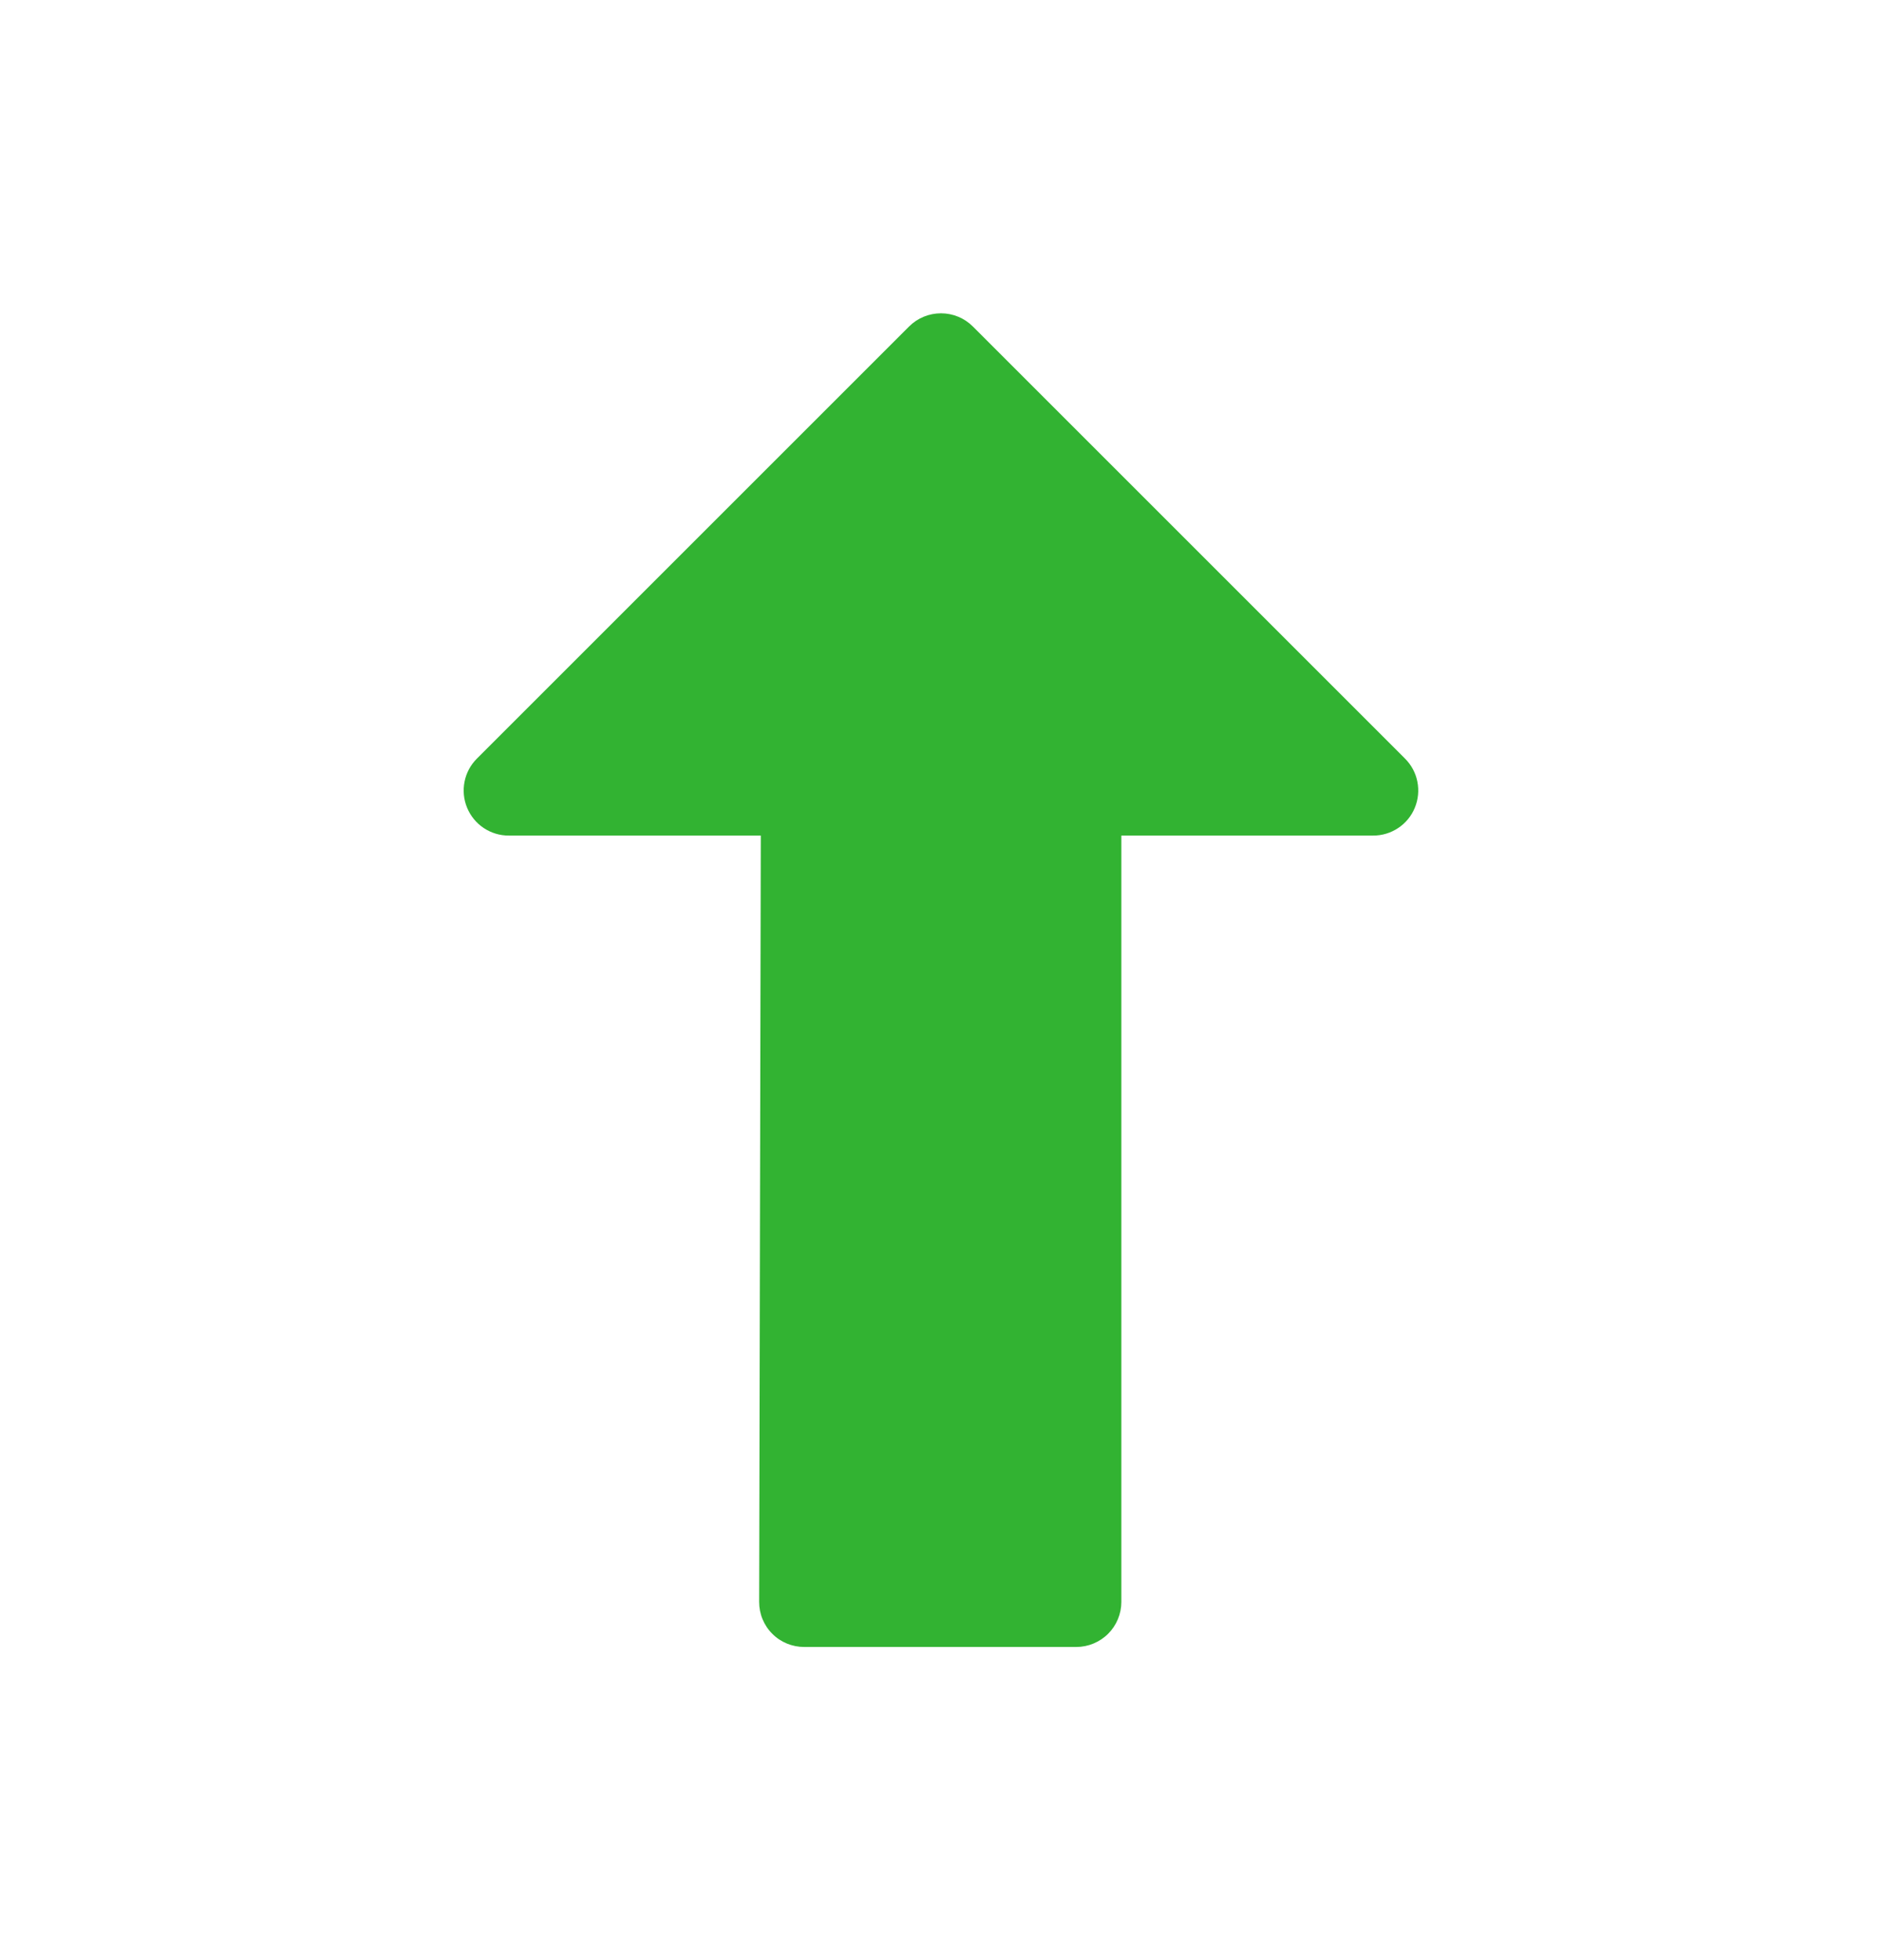 <svg width="24" height="25" viewBox="0 0 24 25" fill="none" xmlns="http://www.w3.org/2000/svg">
<path fill-rule="evenodd" clip-rule="evenodd" d="M17.917 9.675L12.406 4.164C12.298 4.056 12.152 3.996 12 3.996C11.847 3.996 11.701 4.056 11.593 4.164L6.082 9.675C6.001 9.756 5.946 9.858 5.924 9.97C5.902 10.082 5.913 10.197 5.957 10.303C6.001 10.408 6.074 10.498 6.169 10.561C6.264 10.624 6.375 10.658 6.489 10.657H9.702L9.681 20.431C9.681 20.506 9.695 20.581 9.724 20.651C9.753 20.721 9.795 20.785 9.849 20.838C9.902 20.892 9.966 20.934 10.036 20.963C10.105 20.991 10.18 21.006 10.256 21.006H13.725C13.877 21.006 14.024 20.945 14.132 20.837C14.239 20.73 14.3 20.583 14.3 20.431V10.657H17.51C17.624 10.658 17.735 10.624 17.83 10.561C17.925 10.498 17.999 10.408 18.042 10.303C18.086 10.197 18.097 10.082 18.075 9.97C18.053 9.858 17.998 9.756 17.917 9.675Z" fill="#32B332"/>
</svg>
